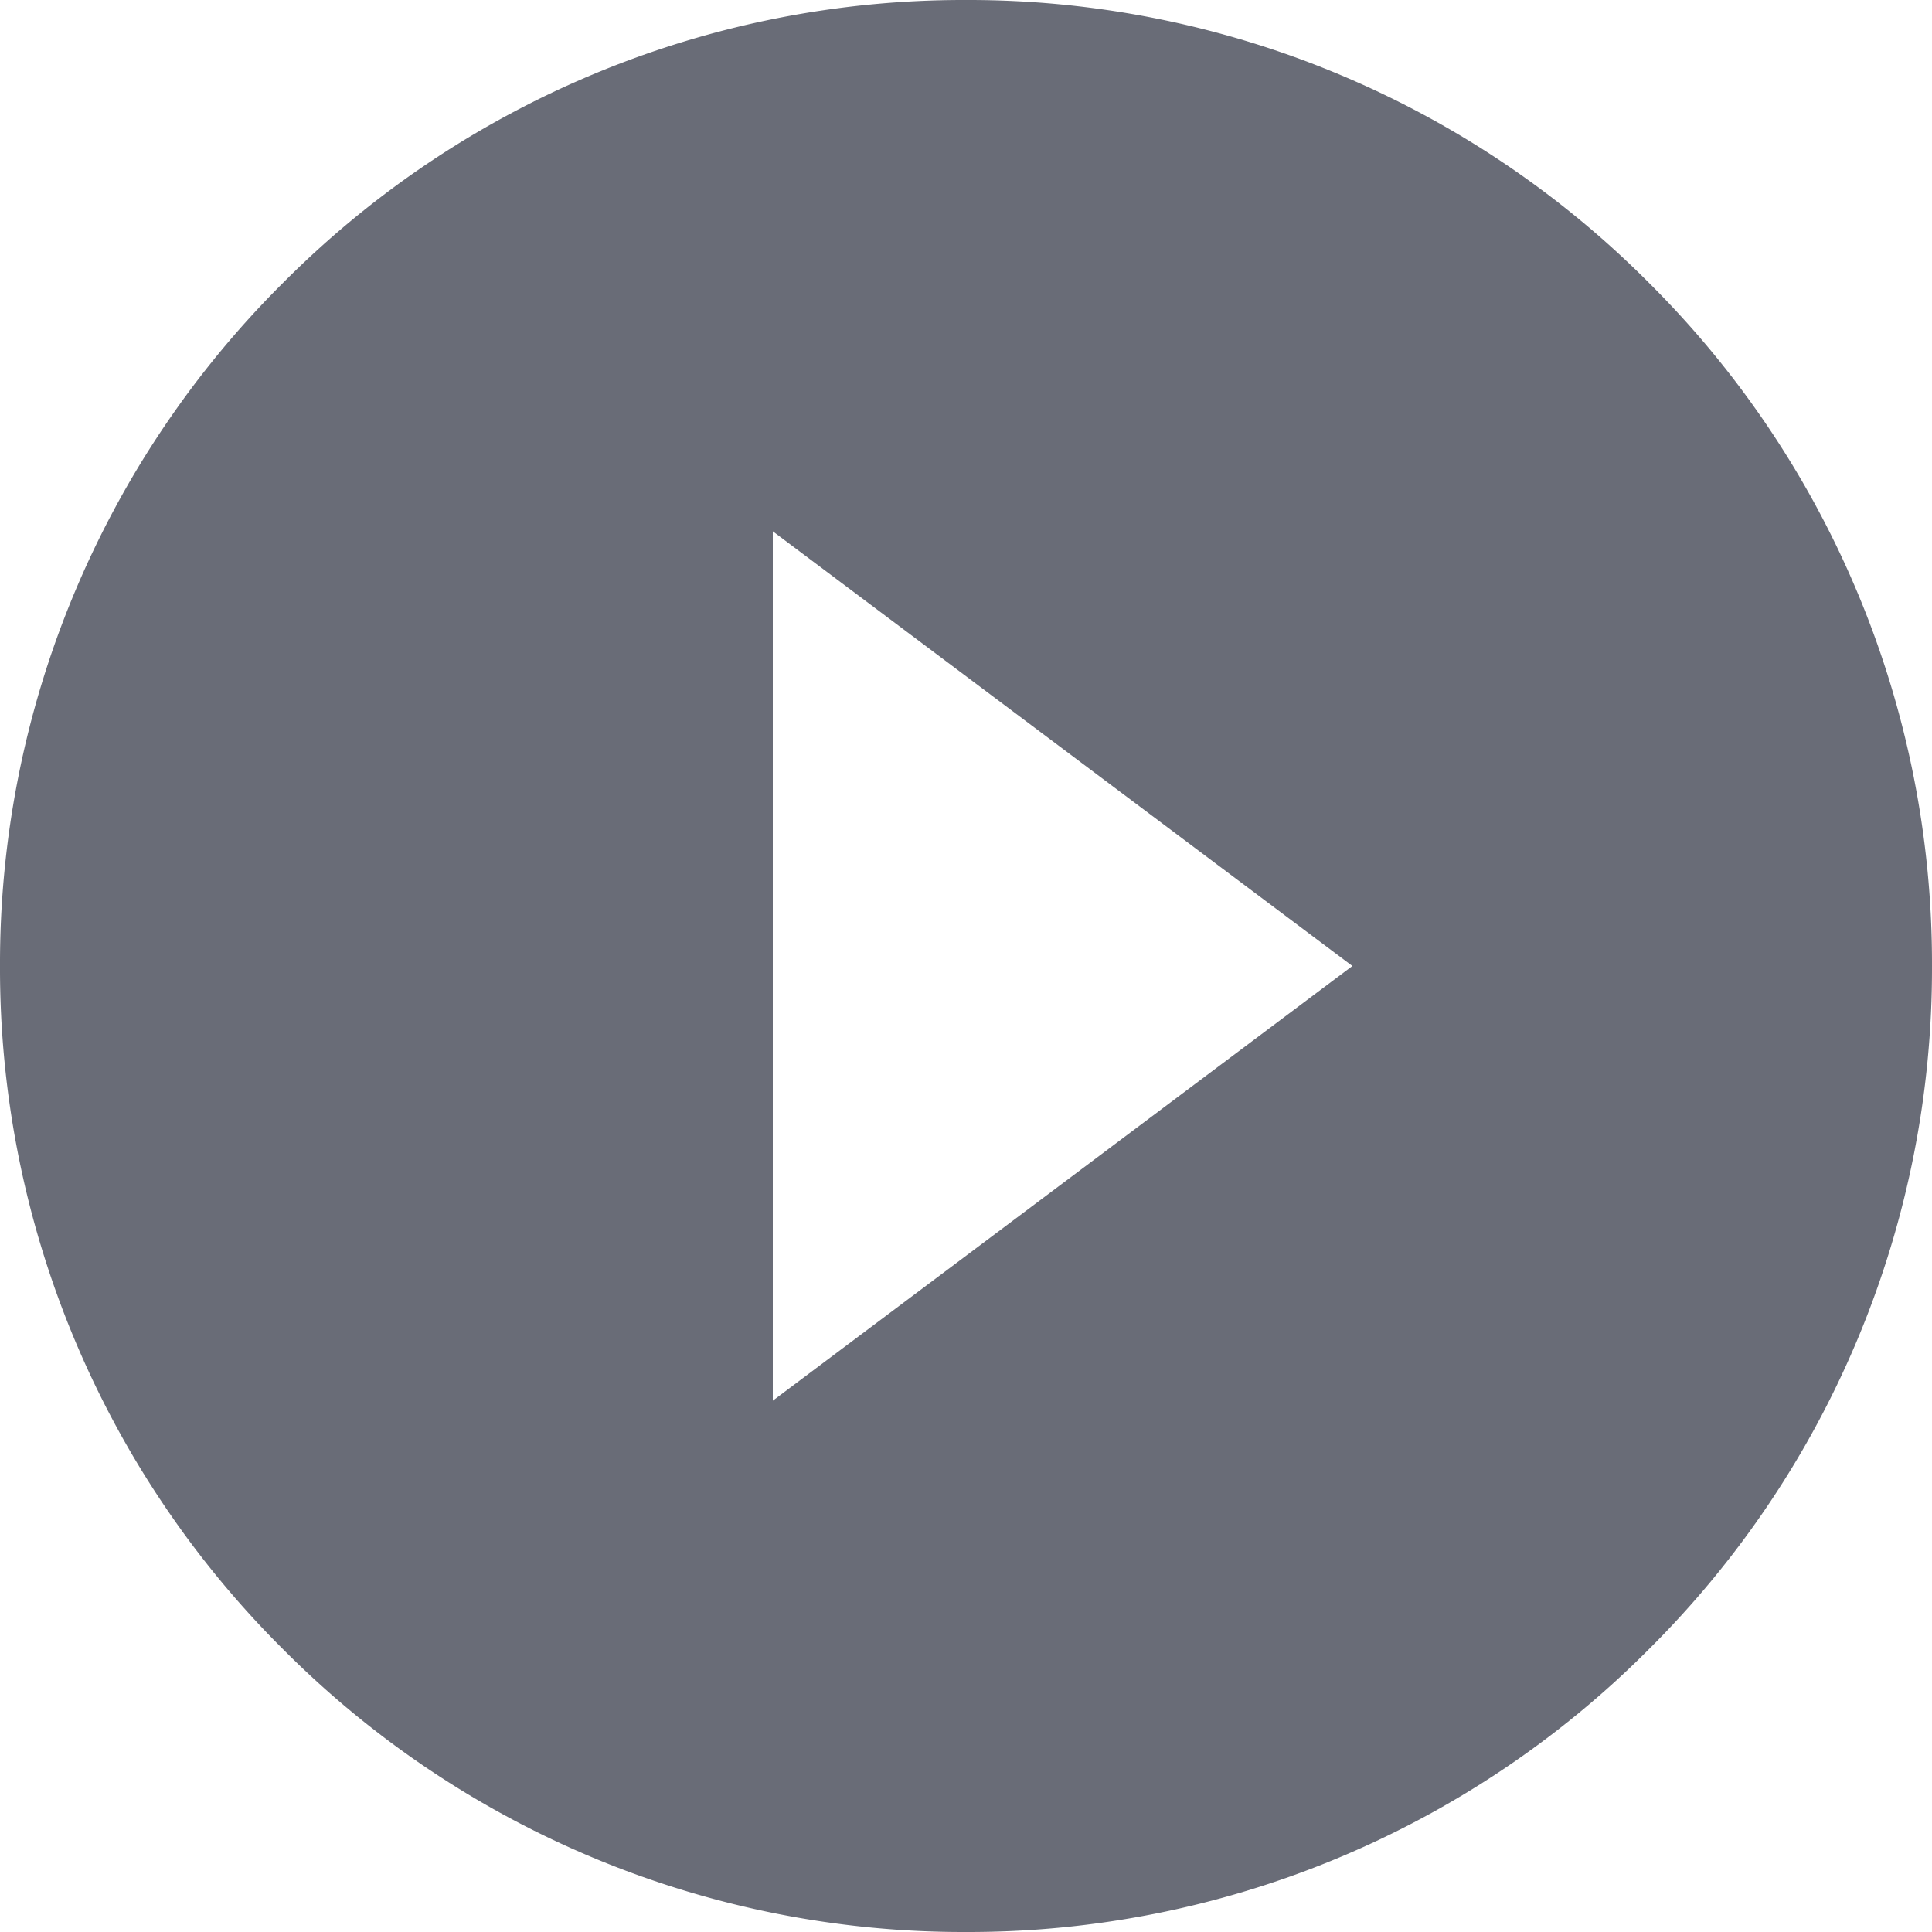 <svg xmlns="http://www.w3.org/2000/svg" width="32" height="32" viewBox="0 0 32 32">
  <path id="Subtraction_2" data-name="Subtraction 2" d="M6383-519a15.894,15.894,0,0,1-11.314-4.686A15.9,15.9,0,0,1,6367-535a15.9,15.9,0,0,1,4.686-11.313A15.894,15.894,0,0,1,6383-551a15.894,15.894,0,0,1,11.313,4.686A15.894,15.894,0,0,1,6399-535a15.893,15.893,0,0,1-4.687,11.314A15.9,15.9,0,0,1,6383-519Zm-3.2-23.2v14.4l9.6-7.2-9.6-7.2Z" transform="translate(-6367 551)" fill="#696c77"/>
</svg>
